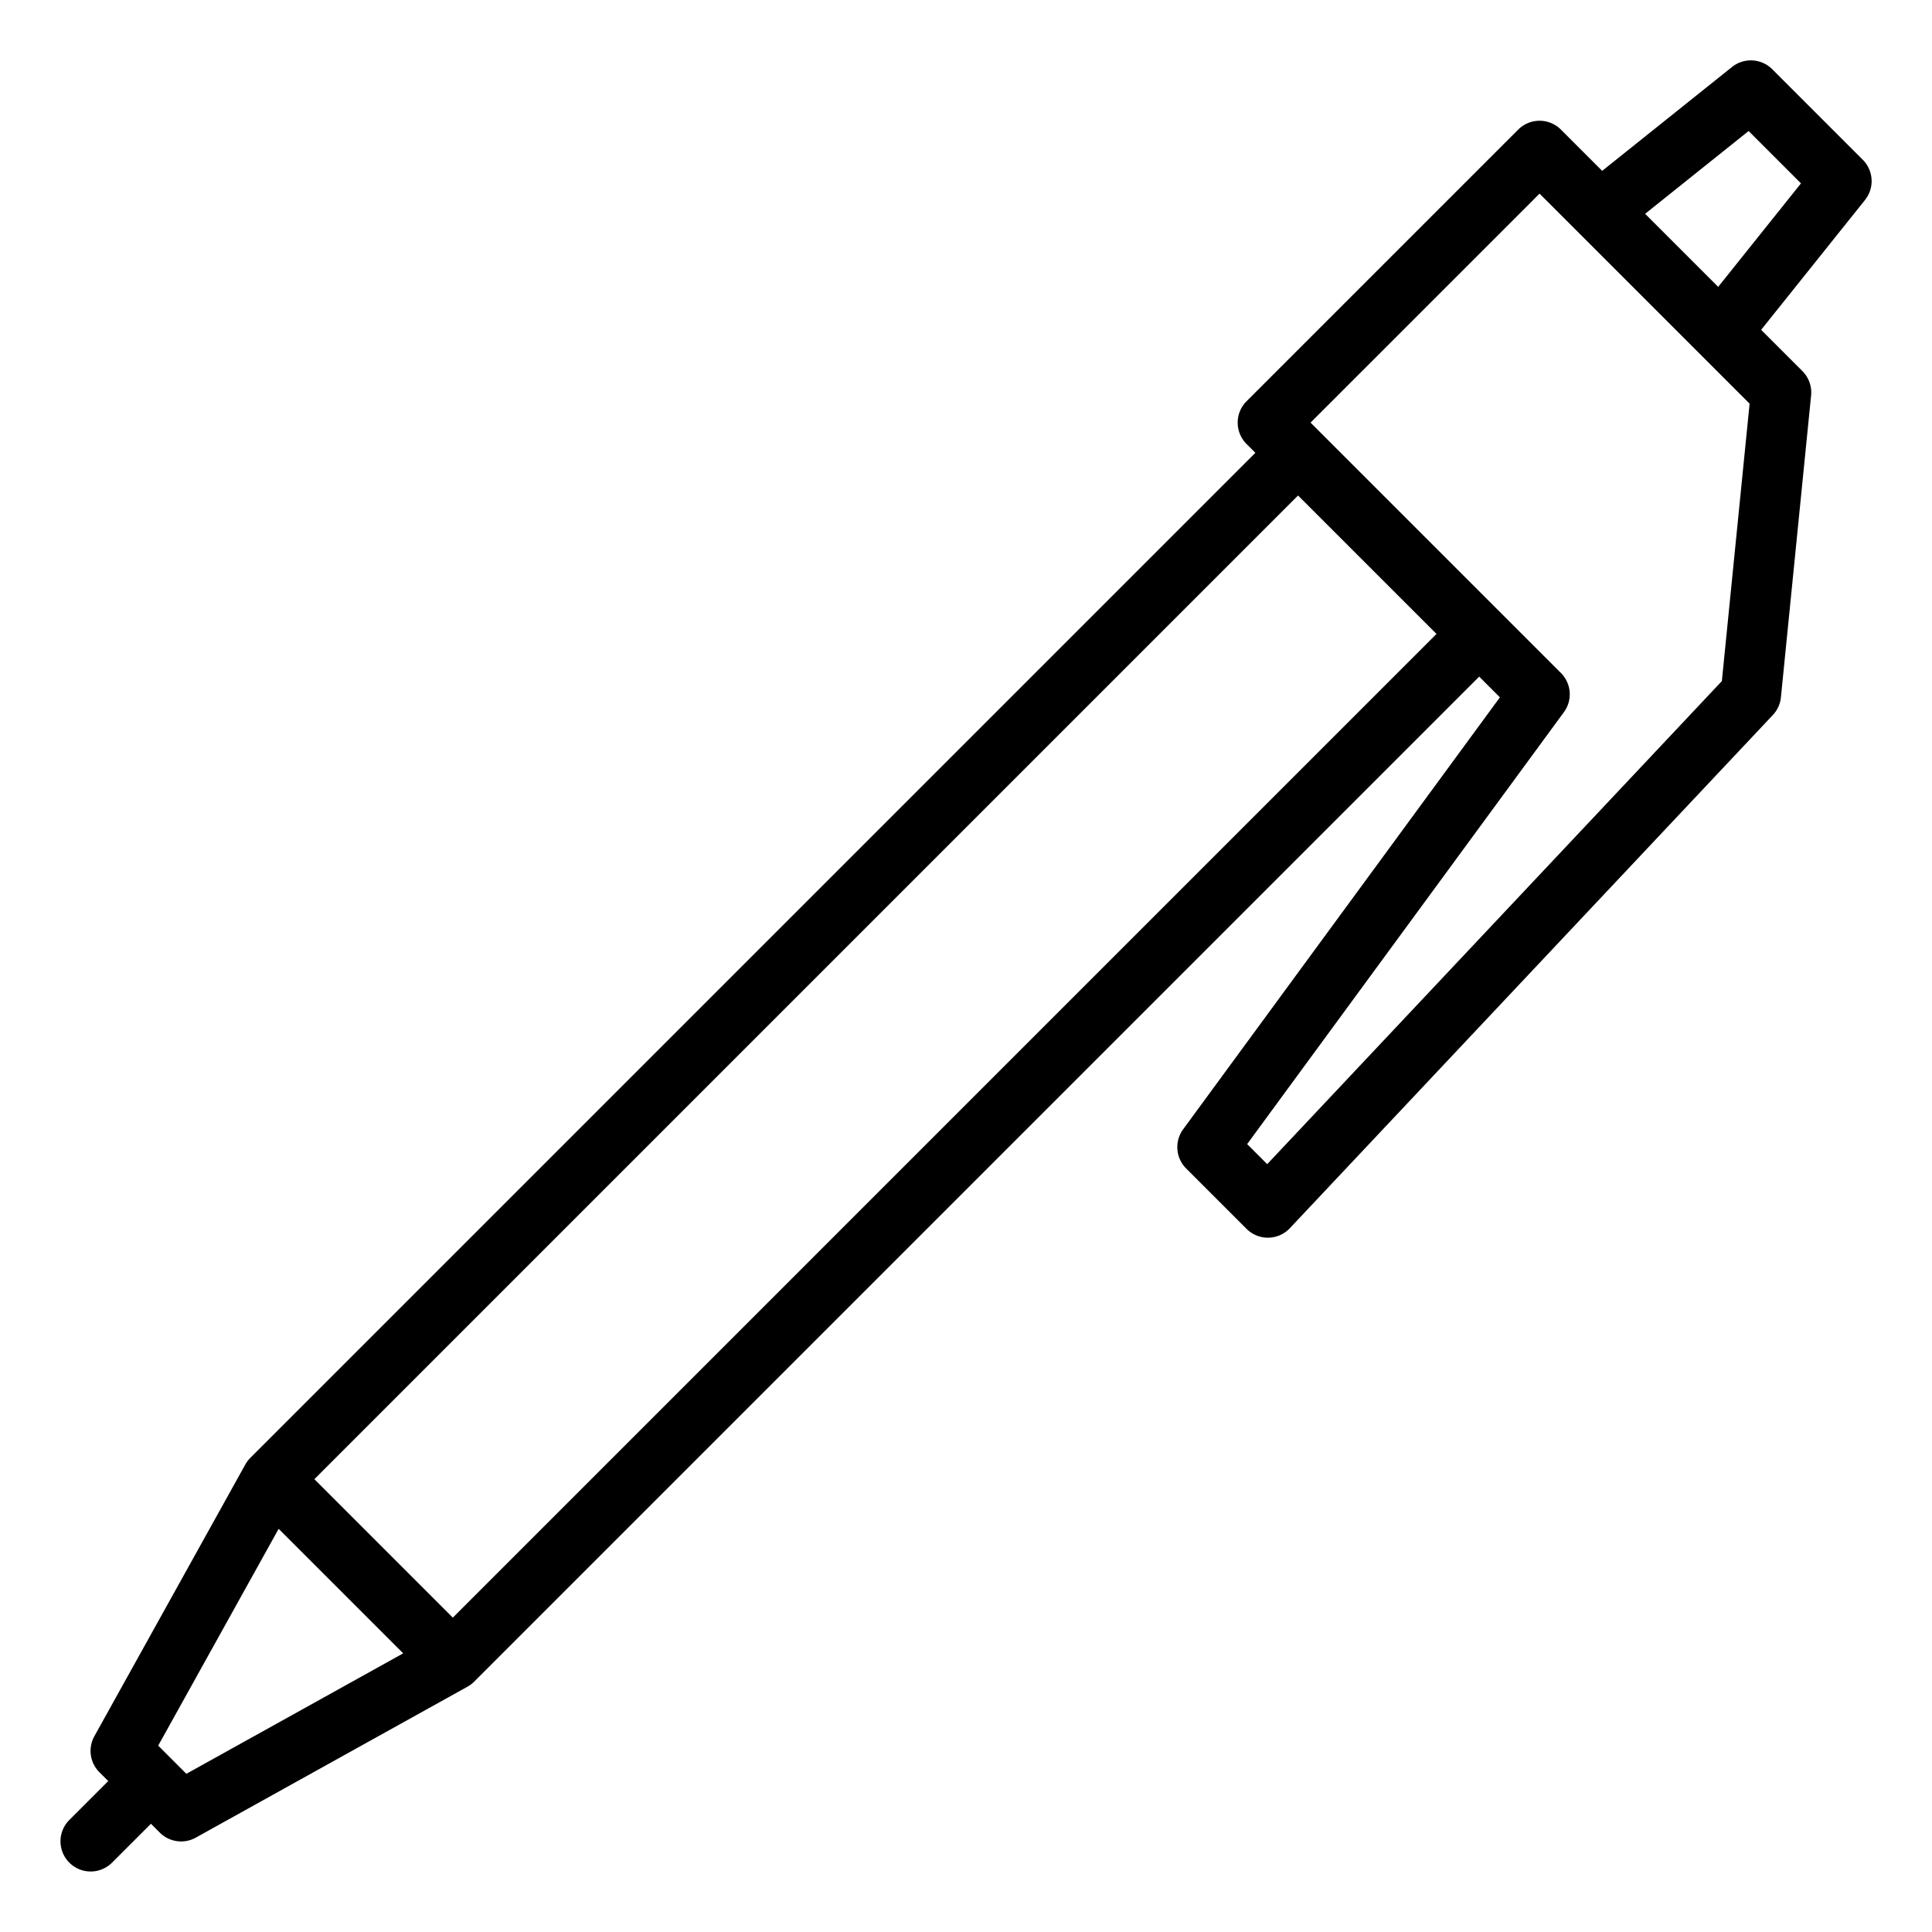 <?xml version="1.0"?>
<svg xmlns="http://www.w3.org/2000/svg" id="outline" viewBox="0 0 512 512" width="512" height="512"><path d="M469.657,18.343a8.003,8.003,0,0,0-10.654-.59L424.594,45.28l-10.937-10.937a8.002,8.002,0,0,0-11.313,0l-72,72a8,8,0,0,0,0,11.314L332.686,120,66.343,386.343a7.99,7.99,0,0,0-1.332,1.775l-.004-.002-.087.157-.006.011-39.907,71.833a8,8,0,0,0,1.336,9.542L28.686,472,18.343,482.343a8,8,0,0,0,11.313,11.314L40,483.314l2.343,2.343a8,8,0,0,0,9.542,1.336l72-40-.002-.004a7.99,7.99,0,0,0,1.774-1.332l266.344-266.344,5.49,5.49-83.941,114.466a8,8,0,0,0,.794,10.388l16,16A8.001,8.001,0,0,0,336,328c.04,0,.081,0,.121-.001a7.999,7.999,0,0,0,5.705-2.516l128-136a8.007,8.007,0,0,0,2.135-4.688l8-80a8.001,8.001,0,0,0-2.304-6.453L466.72,87.406l27.527-34.409a8,8,0,0,0-.59-10.654ZM49.39,470.076l-3.728-3.729-.005-.005-.005-.004-3.728-3.728,31.919-57.454,33.001,33.001ZM120,428.687,83.314,392l260.686-260.686,36.686,36.686ZM456.311,180.498,335.826,308.513l-5.316-5.316,83.941-114.466a8,8,0,0,0-.794-10.388L347.313,112,408,51.313l55.663,55.663Zm-.974-104.475L435.977,56.663l27.429-21.944,13.874,13.874Z"/></svg>
